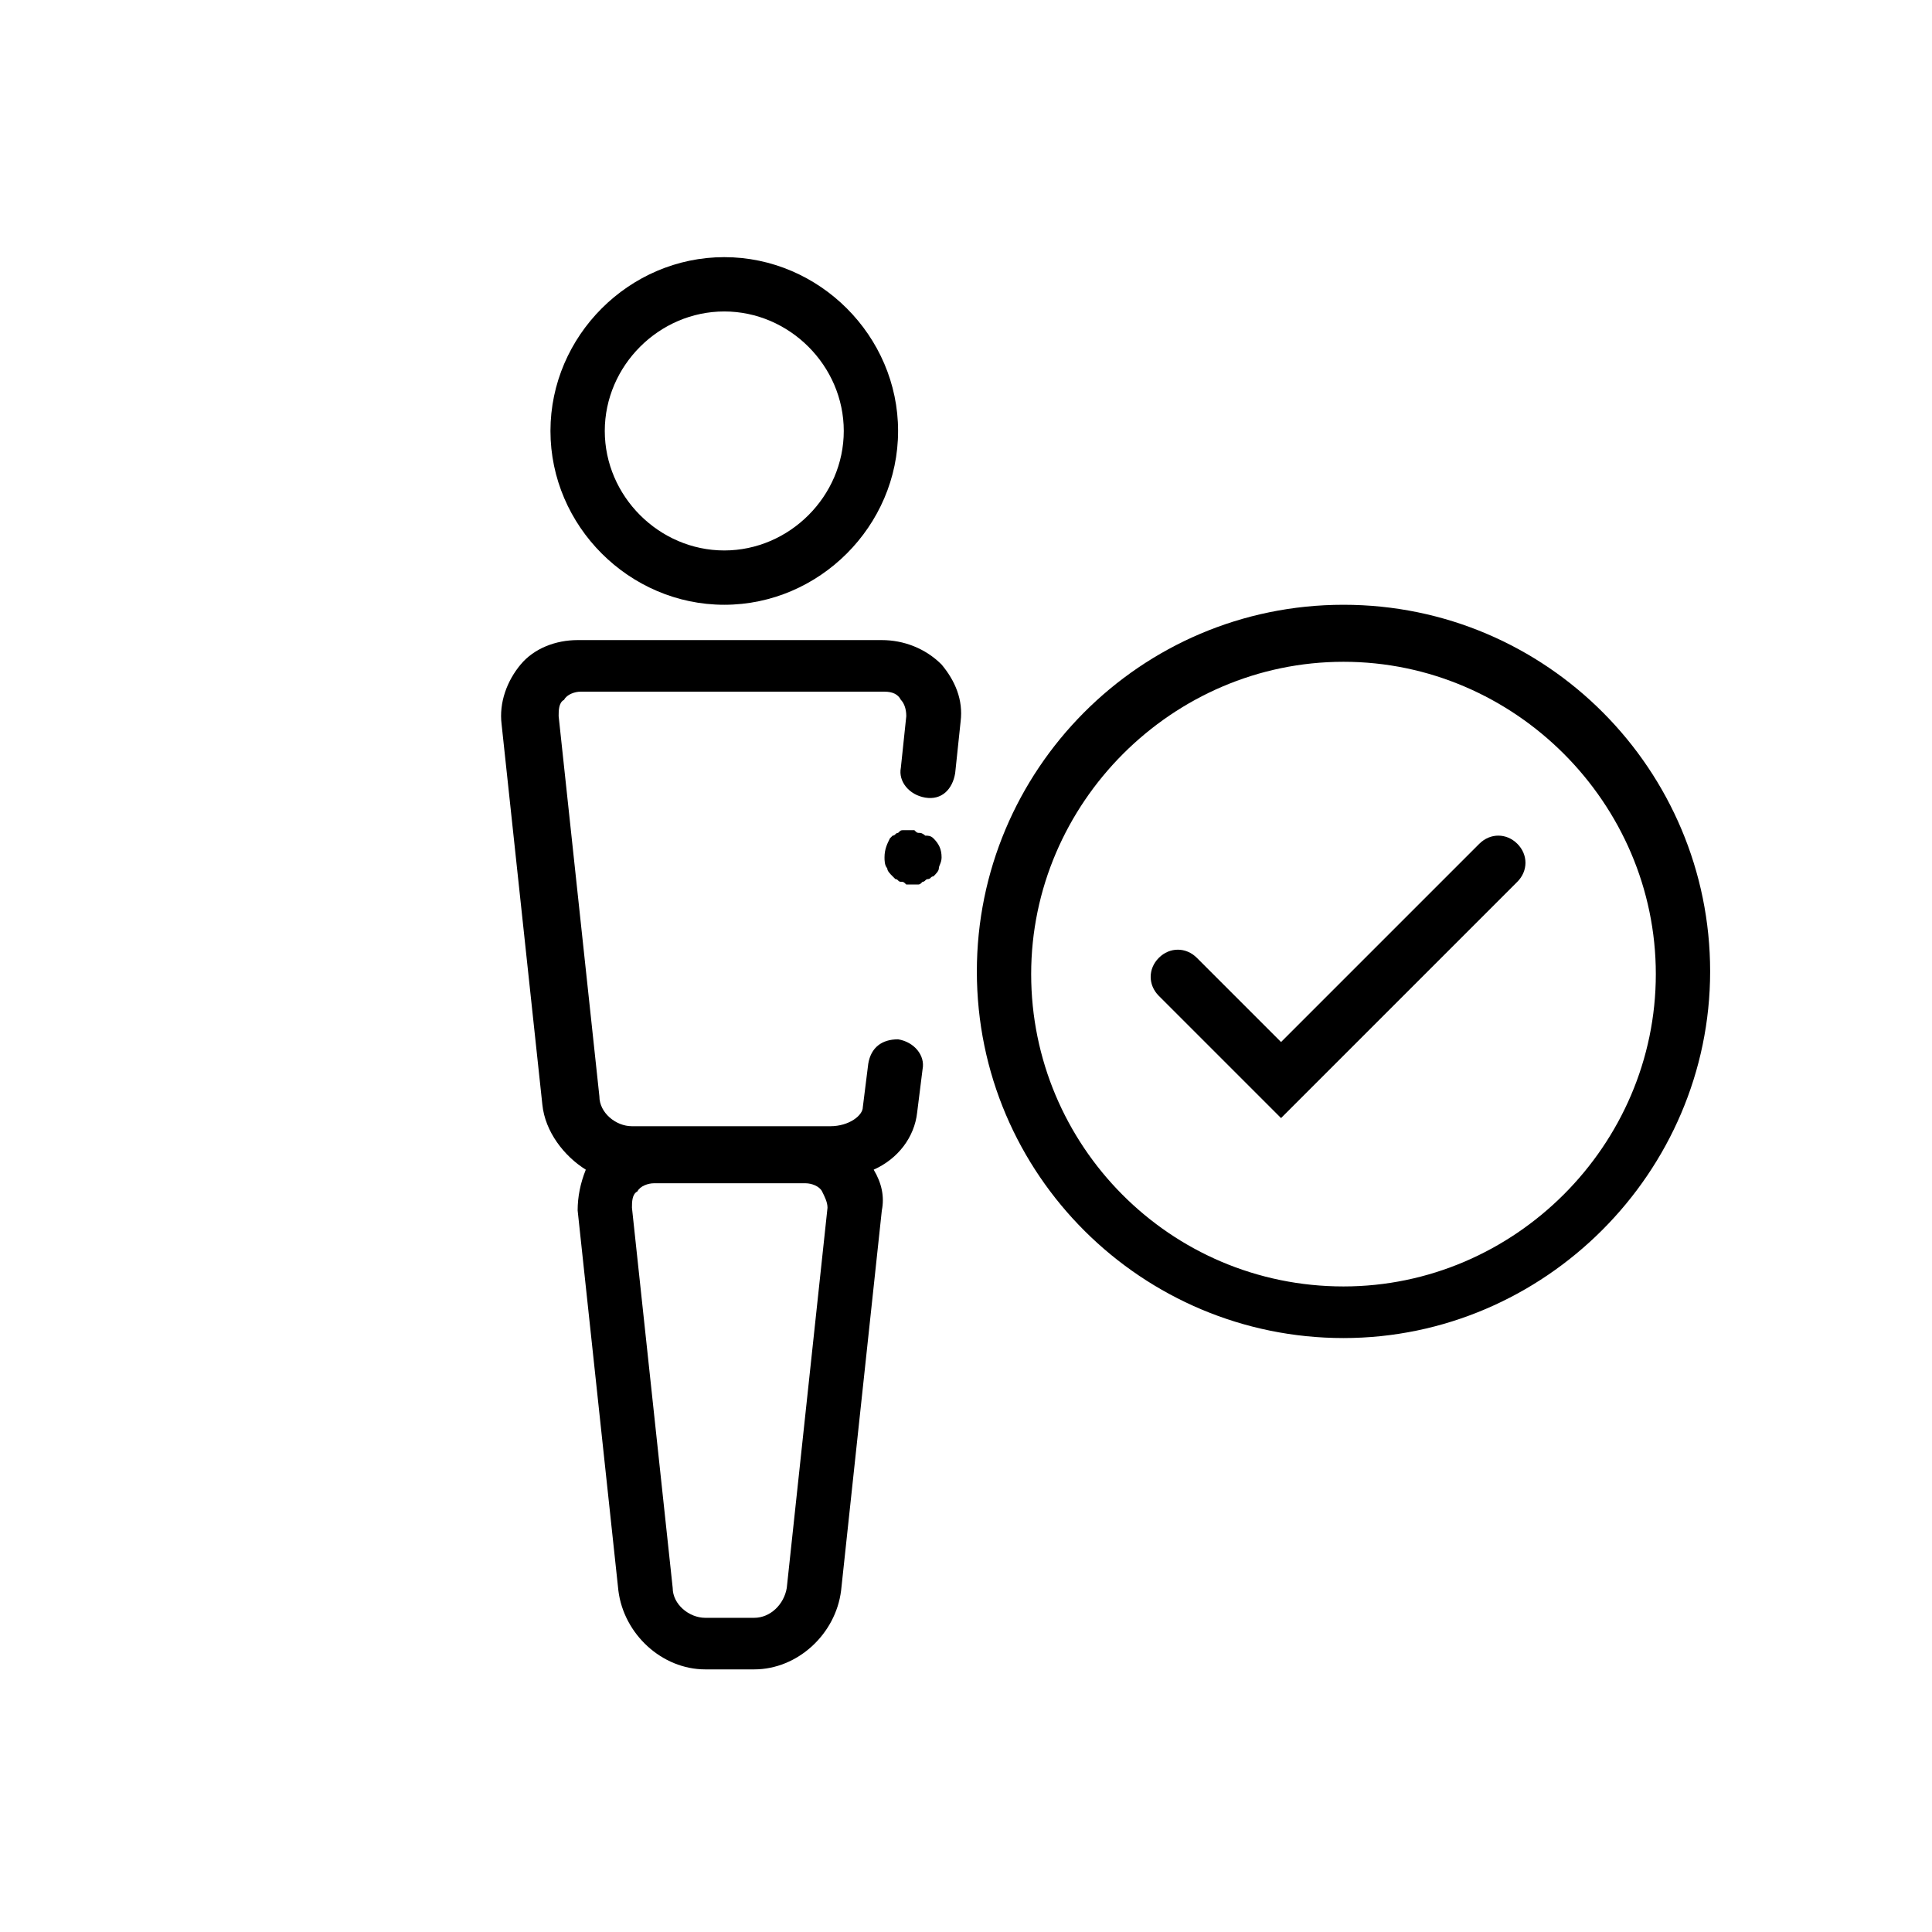<?xml version="1.0" encoding="UTF-8"?>
<!-- Uploaded to: SVG Repo, www.svgrepo.com, Generator: SVG Repo Mixer Tools -->
<svg fill="#000000" width="800px" height="800px" version="1.1" viewBox="144 144 512 512" xmlns="http://www.w3.org/2000/svg">
 <g>
  <path d="m335.94 304.27c25.191 0 46.062-20.871 46.062-46.062 0-25.191-20.871-46.062-46.062-46.062s-46.062 20.871-46.062 46.062c0 25.191 20.875 46.062 46.062 46.062zm0-77.73c17.273 0 31.668 14.395 31.668 31.668 0 17.273-14.395 31.668-31.668 31.668-17.273 0-31.668-14.395-31.668-31.668 0-17.273 14.395-31.668 31.668-31.668z"/>
  <path d="m377.69 313.63h-80.609c-5.758 0-11.516 2.16-15.113 6.477-3.598 4.32-5.758 10.078-5.039 15.836l10.797 100.76c0.719 7.199 5.758 13.676 11.516 17.273-1.441 3.598-2.16 7.199-2.16 10.797l10.797 100.76c1.441 11.516 11.516 20.871 23.031 20.871h12.957c11.516 0 21.594-9.355 23.031-20.871l10.797-100.76c0.719-3.598 0-7.199-2.16-10.797 6.477-2.879 10.797-8.637 11.516-15.113l1.441-11.516c0.719-3.598-2.16-7.199-6.477-7.918-4.32 0-7.199 2.16-7.918 6.477l-1.441 11.516c0 2.16-3.598 5.039-8.637 5.039h-52.539c-4.32 0-8.637-3.598-8.637-7.918l-10.797-100.76c0-1.441 0-3.598 1.441-4.32 0.719-1.441 2.879-2.16 4.32-2.16h80.609c2.16 0 3.598 0.719 4.32 2.16 0.719 0.719 1.441 2.16 1.441 4.32l-1.441 13.676c-0.719 3.598 2.16 7.199 6.477 7.918 4.32 0.719 7.199-2.16 7.918-6.477l1.441-13.676c0.719-5.758-1.441-10.797-5.039-15.113-4.328-4.324-10.086-6.481-15.844-6.481zm-20.152 143.95c1.441 0 3.598 0.719 4.32 2.16 0.719 1.441 1.441 2.879 1.441 4.32l-10.797 100.76c-0.719 4.32-4.32 7.918-8.637 7.918h-12.957c-4.32 0-8.637-3.598-8.637-7.918l-10.797-100.76c0-1.441 0-3.598 1.441-4.32 0.719-1.441 2.879-2.16 4.32-2.16z"/>
  <path d="m500.04 304.27c-53.98 0-97.164 43.902-97.164 97.164 0 53.98 43.902 97.164 97.164 97.164 53.262 0 97.164-43.902 97.164-97.164 0-53.258-43.184-97.164-97.164-97.164zm0 180.65c-46.062 0-82.77-37.426-82.77-82.77s37.426-82.77 82.77-82.77 82.77 37.426 82.77 82.77-37.426 82.77-82.77 82.77z"/>
  <path d="m536.03 367.61-52.539 52.539-22.312-22.312c-2.879-2.879-7.199-2.879-10.078 0-2.879 2.879-2.879 7.199 0 10.078l32.387 32.387 62.617-62.617c2.879-2.879 2.879-7.199 0-10.078-2.879-2.875-7.195-2.875-10.074 0.004z"/>
  <path d="m389.2 365.45s-0.719-0.719-1.441-0.719c-0.719 0-0.719 0-1.441-0.719h-2.879c-0.719 0-0.719 0-1.441 0.719-0.719 0-0.719 0.719-1.441 0.719l-0.719 0.719c-0.715 1.438-1.434 2.879-1.434 5.039 0 0.719 0 2.16 0.719 2.879 0 0.719 0.719 1.441 1.441 2.16l0.719 0.719c0.719 0 0.719 0.719 1.441 0.719 0.719 0 0.719 0 1.441 0.719h1.441 1.441c0.719 0 0.719 0 1.441-0.719 0.719 0 0.719-0.719 1.441-0.719 0.719 0 0.719-0.719 1.441-0.719 0.719-0.719 1.441-1.441 1.441-2.16s0.719-1.441 0.719-2.879c0-2.16-0.719-3.598-2.16-5.039-0.734-0.719-1.453-0.719-2.172-0.719z"/>
 </g>
</svg>